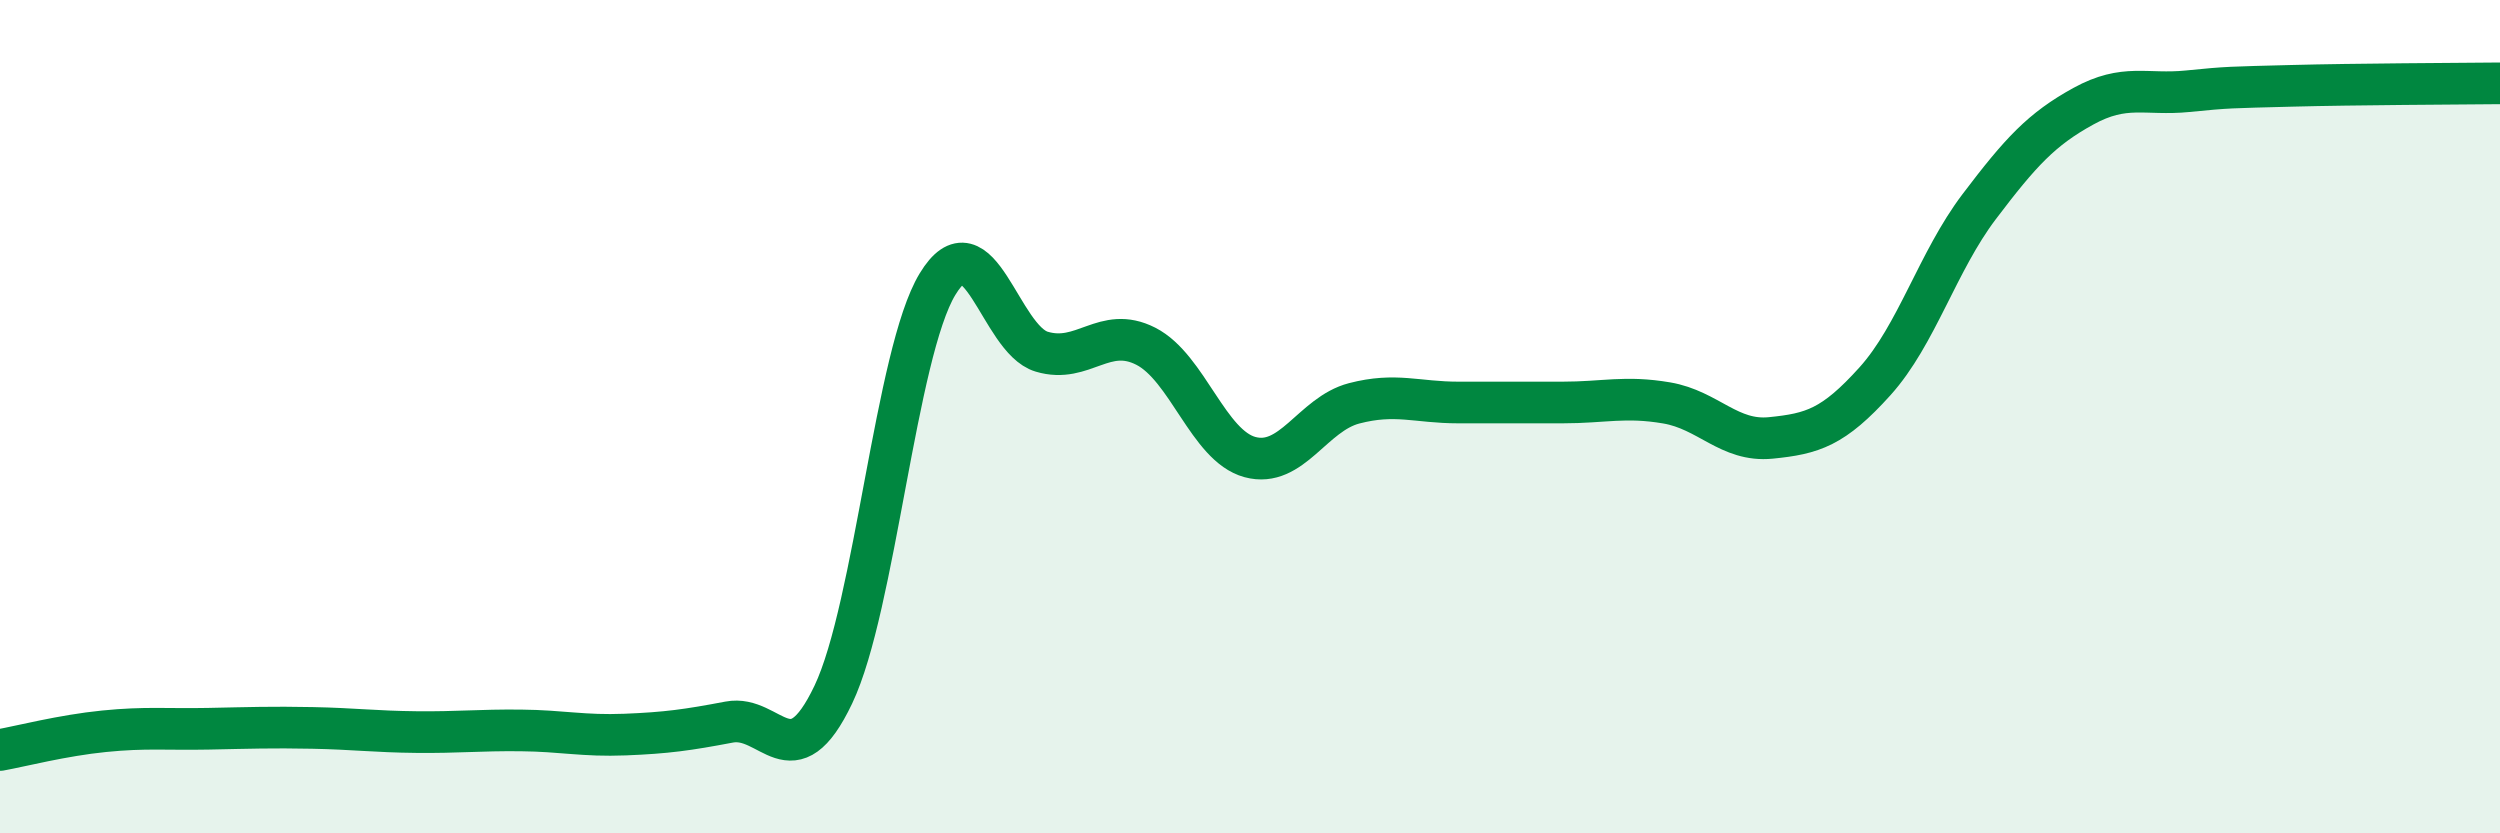 
    <svg width="60" height="20" viewBox="0 0 60 20" xmlns="http://www.w3.org/2000/svg">
      <path
        d="M 0,18 C 0.5,17.91 1.5,17.65 2.5,17.55 C 3.5,17.45 4,17.51 5,17.49 C 6,17.47 6.5,17.45 7.5,17.47 C 8.5,17.49 9,17.56 10,17.57 C 11,17.58 11.5,17.52 12.5,17.53 C 13.5,17.54 14,17.67 15,17.63 C 16,17.59 16.5,17.52 17.5,17.33 C 18.5,17.14 19,18.77 20,16.67 C 21,14.57 21.5,8.47 22.5,6.82 C 23.5,5.17 24,8.14 25,8.44 C 26,8.74 26.5,7.8 27.5,8.31 C 28.5,8.82 29,10.7 30,10.97 C 31,11.24 31.5,9.94 32.5,9.68 C 33.5,9.42 34,9.66 35,9.66 C 36,9.66 36.5,9.66 37.5,9.66 C 38.5,9.66 39,9.5 40,9.67 C 41,9.84 41.5,10.61 42.5,10.51 C 43.5,10.41 44,10.26 45,9.15 C 46,8.04 46.5,6.28 47.5,4.96 C 48.5,3.64 49,3.1 50,2.55 C 51,2 51.5,2.29 52.5,2.19 C 53.5,2.09 53.5,2.1 55,2.06 C 56.5,2.02 59,2.01 60,2L60 20L0 20Z"
        fill="#008740"
        opacity="0.1"
        stroke-linecap="round"
        stroke-linejoin="round"
      />
      <path
        d="M 0,18 C 0.5,17.91 1.5,17.65 2.5,17.55 C 3.5,17.45 4,17.51 5,17.49 C 6,17.47 6.5,17.45 7.5,17.47 C 8.5,17.49 9,17.56 10,17.57 C 11,17.58 11.5,17.52 12.5,17.53 C 13.5,17.54 14,17.67 15,17.63 C 16,17.59 16.5,17.52 17.5,17.33 C 18.5,17.14 19,18.77 20,16.67 C 21,14.57 21.5,8.47 22.5,6.82 C 23.5,5.17 24,8.14 25,8.44 C 26,8.74 26.5,7.8 27.5,8.31 C 28.5,8.82 29,10.7 30,10.97 C 31,11.24 31.5,9.94 32.5,9.68 C 33.5,9.42 34,9.66 35,9.66 C 36,9.66 36.5,9.66 37.5,9.66 C 38.5,9.66 39,9.5 40,9.67 C 41,9.84 41.5,10.61 42.5,10.51 C 43.5,10.41 44,10.26 45,9.15 C 46,8.04 46.5,6.28 47.5,4.96 C 48.5,3.64 49,3.1 50,2.55 C 51,2 51.5,2.29 52.5,2.19 C 53.5,2.09 53.5,2.1 55,2.06 C 56.5,2.02 59,2.01 60,2"
        stroke="#008740"
        stroke-width="1"
        fill="none"
        stroke-linecap="round"
        stroke-linejoin="round"
      />
    </svg>
  